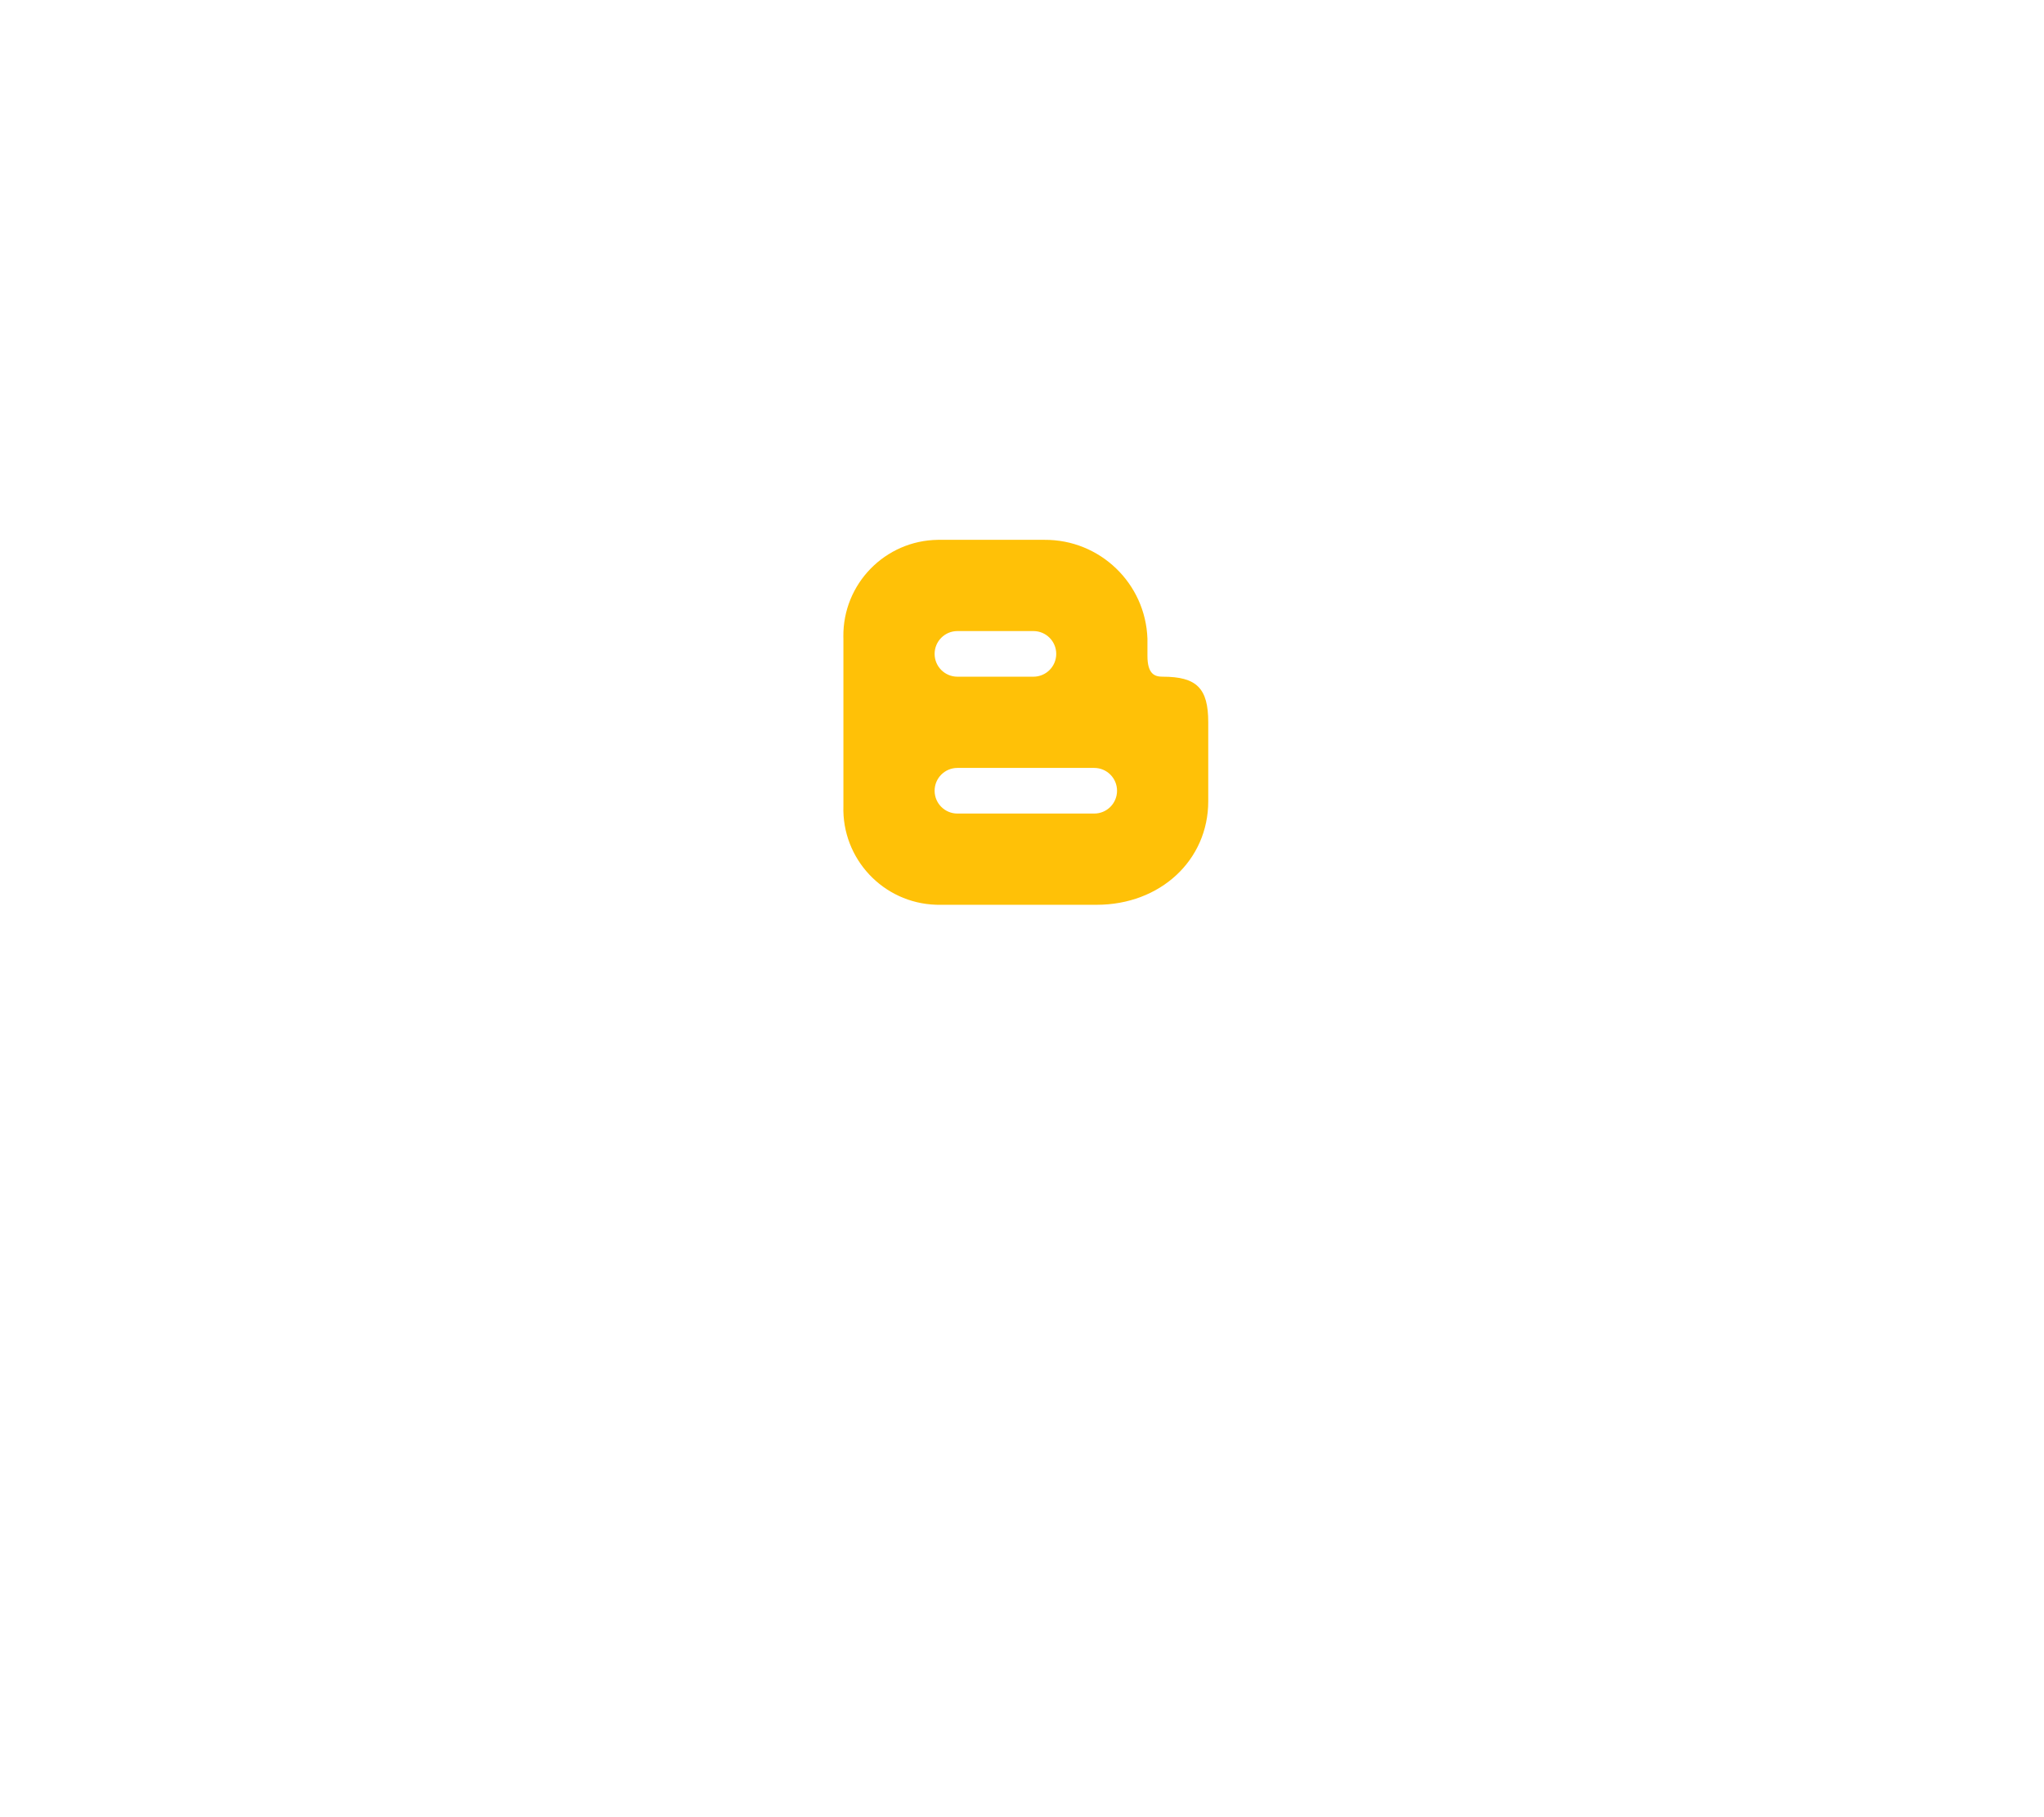 <svg width="252" height="224" viewBox="0 0 267 239" fill="none" xmlns="http://www.w3.org/2000/svg">
<g filter="url(#filter0_d_5430_3519)">
<path d="M66.399 80.221C56.008 139.236 106.014 150.544 133.188 148.842C133.809 148.803 134.403 148.779 135.025 148.763C144.111 148.533 217.059 144.812 199.195 84.601C198.34 81.719 196.747 78.978 194.751 76.729C132.126 6.161 70.942 54.422 66.399 80.221Z" fill="white"/>
</g>
<path d="M152.001 89C150.961 89 150.001 88.666 150.001 86.25V84C149.749 76.71 143.738 70.946 136.445 71H122.447C115.489 71.084 109.917 76.793 110.001 83.751C110.002 83.834 110.004 83.917 110.007 84V106C109.785 112.955 115.243 118.773 122.198 118.995C122.281 118.997 122.364 118.999 122.447 119H143.318C151.689 119 158 113.142 158 105.376V95C158 90.514 156.486 89 152.001 89ZM125.004 83H135.003C136.66 83 138.003 84.344 138.003 86C138.003 87.657 136.66 89 135.003 89H125.004C123.348 89 122.005 87.657 122.005 86C122.005 84.344 123.348 83 125.004 83ZM143.002 107H125.004C123.348 107 122.005 105.657 122.005 104C122.005 102.343 123.348 101 125.004 101H143.002C144.659 101 146.002 102.343 146.002 104C146.002 105.657 144.659 107 143.002 107Z" fill="#FFC107"/>
<defs>
<filter id="filter0_d_5430_3519" x="0" y="0" width="267" height="239" filterUnits="userSpaceOnUse" color-interpolation-filters="sRGB">
<feFlood flood-opacity="0" result="BackgroundImageFix"/>
<feColorMatrix in="SourceAlpha" type="matrix" values="0 0 0 0 0 0 0 0 0 0 0 0 0 0 0 0 0 0 127 0" result="hardAlpha"/>
<feOffset dy="25"/>
<feGaussianBlur stdDeviation="32.5"/>
<feColorMatrix type="matrix" values="0 0 0 0 0 0 0 0 0 0 0 0 0 0 0 0 0 0 0.05 0"/>
<feBlend mode="normal" in2="BackgroundImageFix" result="effect1_dropShadow_5430_3519"/>
<feBlend mode="normal" in="SourceGraphic" in2="effect1_dropShadow_5430_3519" result="shape"/>
</filter>
</defs>
</svg>
